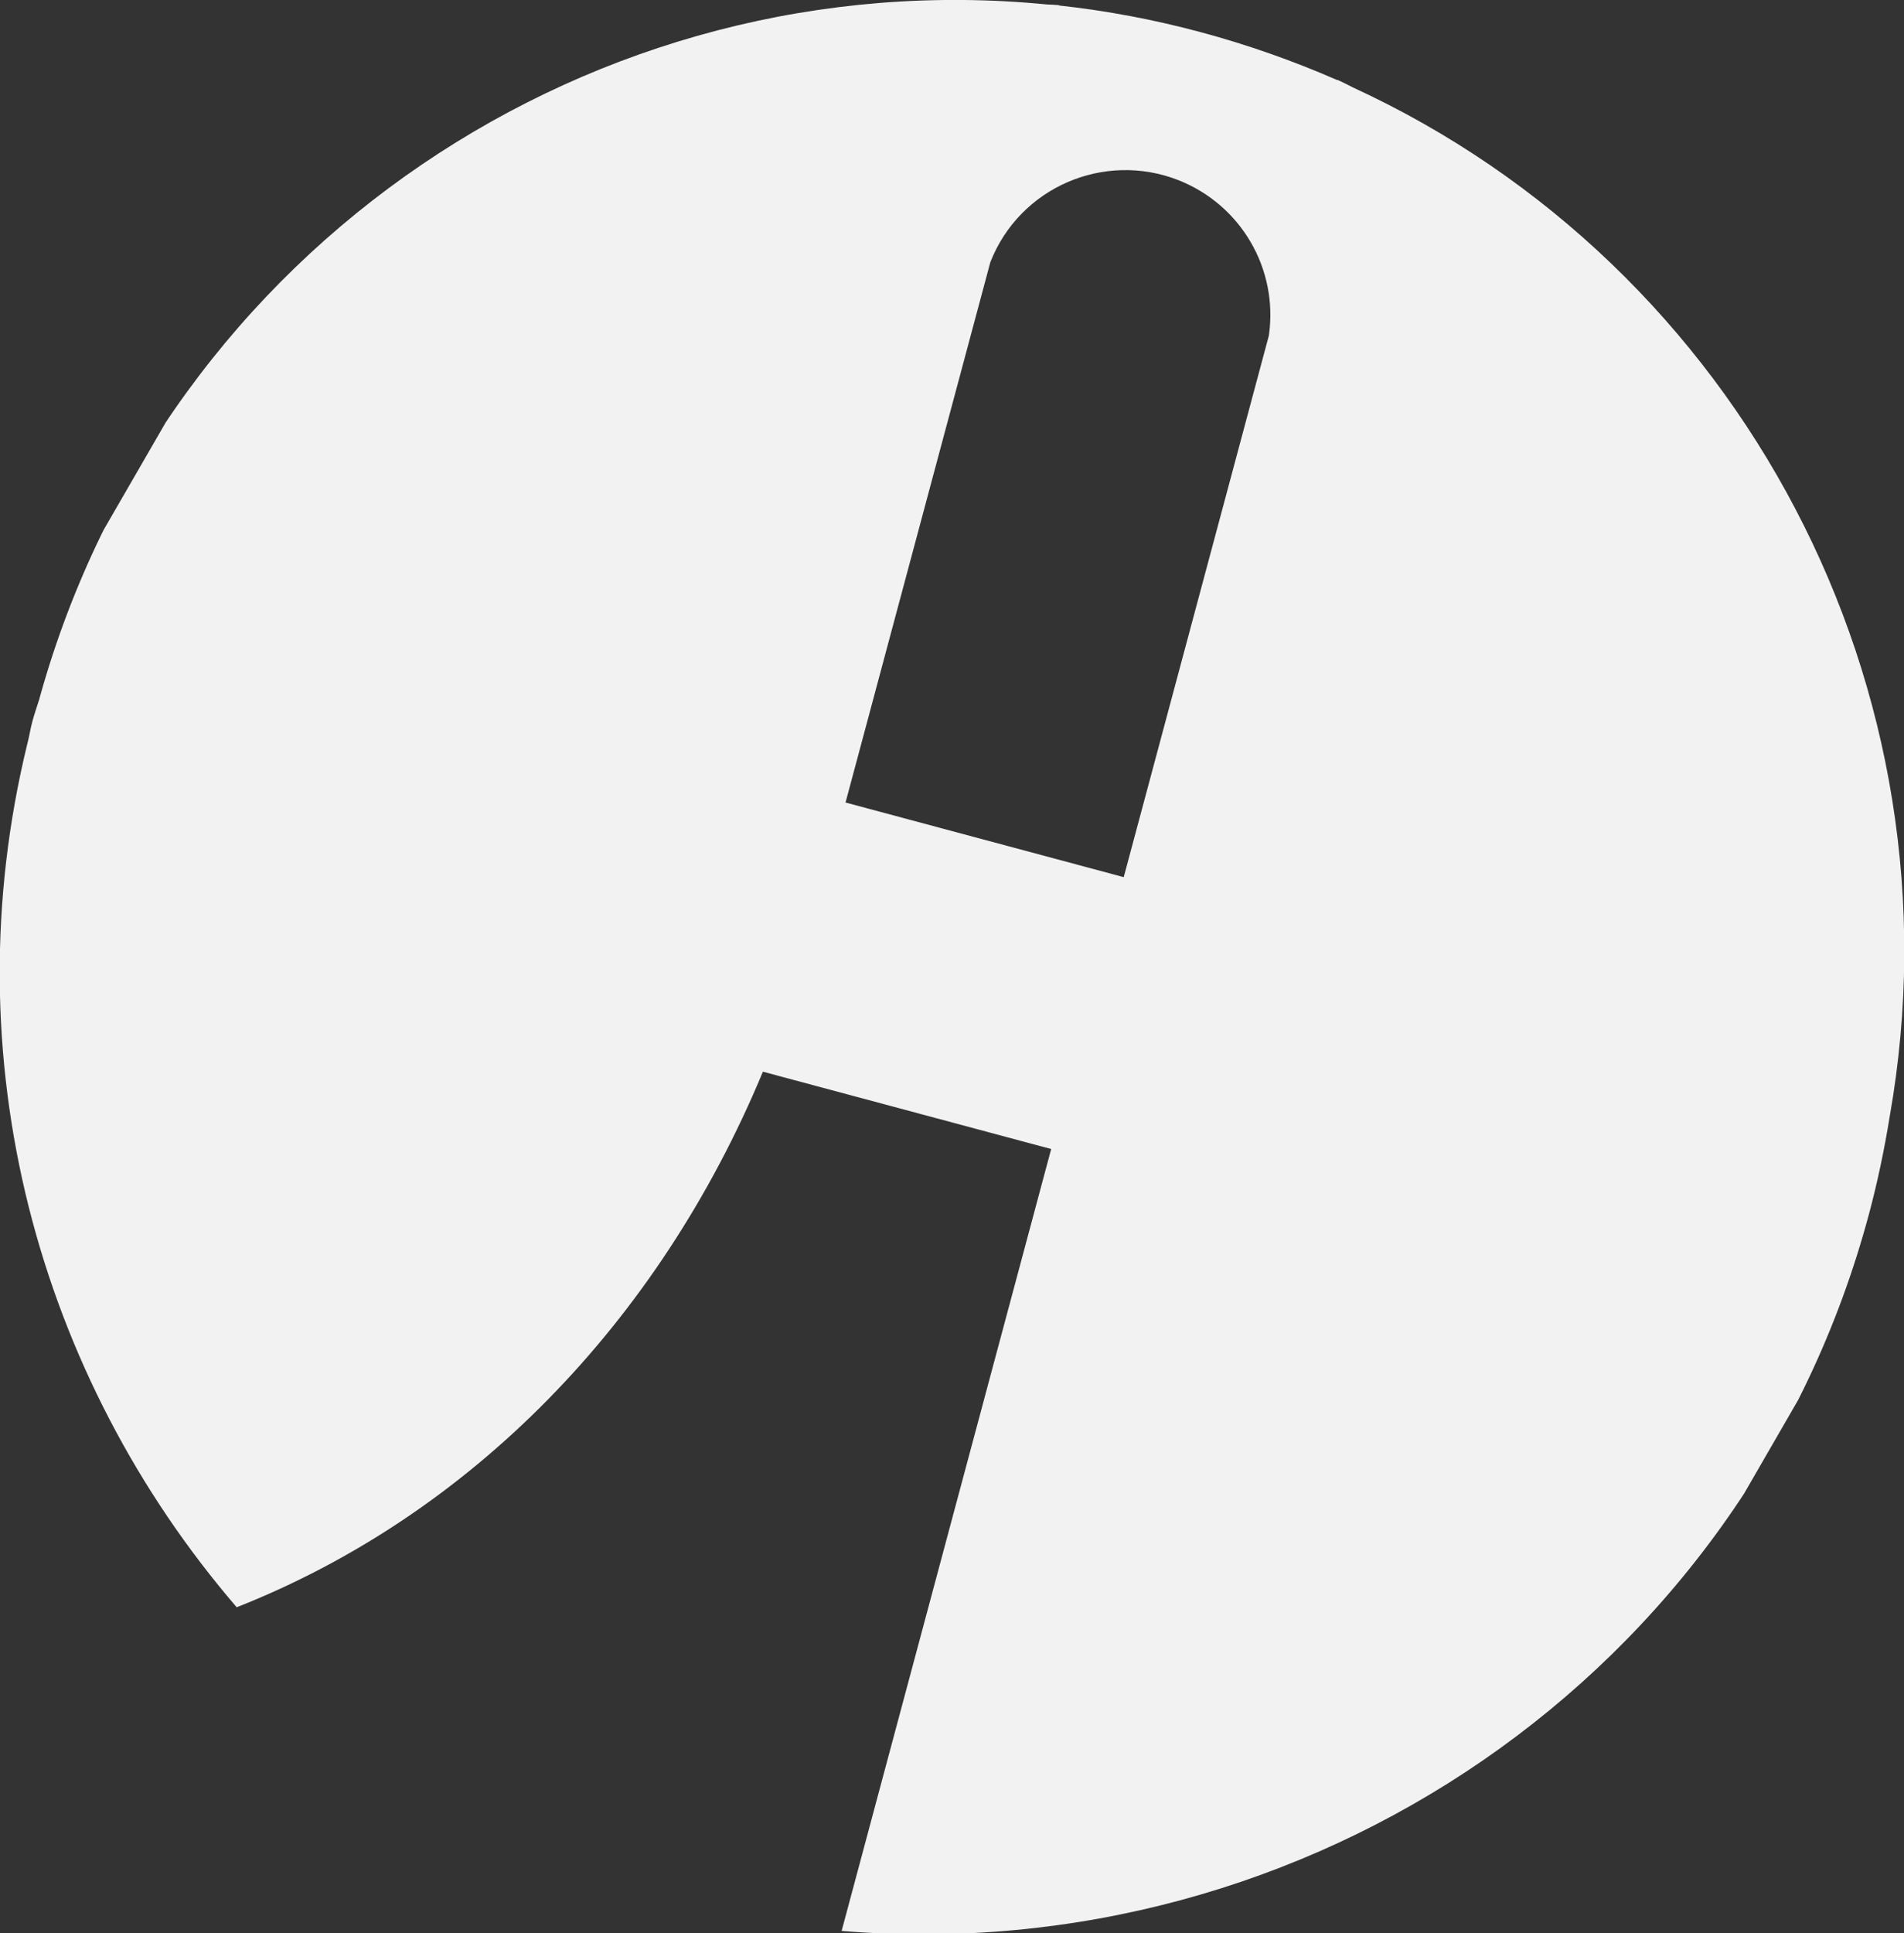 <?xml version="1.0" encoding="utf-8"?>
<!-- Generator: Adobe Illustrator 26.2.1, SVG Export Plug-In . SVG Version: 6.00 Build 0)  -->
<svg version="1.1" id="レイヤー_1" xmlns="http://www.w3.org/2000/svg" xmlns:xlink="http://www.w3.org/1999/xlink" x="0px"
	 y="0px" viewBox="0 0 620.8 630" style="enable-background:new 0 0 620.8 630;" xml:space="preserve">
<rect x="0" y="0" width="620.8" height="630" fill="#333333" stroke="none"/>
<style type="text/css">
	.st0{clip-path:url(#SVGID_00000131327301505742309450000001336982176881266333_);}
	.st1{fill:#F2F2F2;}
</style>
<g id="グループ_12908" transform="matrix(0.966, 0.259, -0.259, 0.966, 162.538, 0)">
	<g>
		<defs>
			
				<rect id="SVGID_1_" x="-90" y="-45.2" transform="matrix(0.259 -0.966 0.966 0.259 -89.781 412.584)" width="628.1" height="620.1"/>
		</defs>
		<clipPath id="SVGID_00000108286644298368492790000010771844284051639470_">
			<use xlink:href="#SVGID_1_"  style="overflow:visible;"/>
		</clipPath>
		
			<g id="グループ_12906" transform="translate(0 0)" style="clip-path:url(#SVGID_00000108286644298368492790000010771844284051639470_);">
			<path id="パス_934" class="st1" d="M532.3,234C520,92.9,413.7-21.1,276.5-44.6c-1.9-0.4-3.7-0.8-5.6-1.1v0.1
				c-31.1-4.7-62.8-4.8-93.9,0v-0.1h0v0.1h0v-0.1c-1.3,0.2-2.6,0.5-3.9,0.8C27.4-20.8-84,105.3-85.6,257.9c0,0.2,0,0.3,0,0.5v0.5
				c0-0.2,0-0.3,0-0.5l0,0.1l0,0.4v0.3c0,0.1,0,0.3,0,0.4v-0.7c-0.1,2.6-0.3,5-0.3,7.6c0,2.5,0.3,4.9,0.3,7.3v0.1
				C-83.2,379.4-28.9,472,53.2,528c65.6-48.6,108.8-124.8,120.5-213H271v263.8c149.6-27.1,263-156.5,263-312.3
				C534,255.6,533.4,244.8,532.3,234 M177,41.1L177,41.1l0,182.2h0L177,41.1z M-85.7,261.2L-85.7,261.2v8.2V261.2z M177,223.3V41
				c2.9-26,26.4-44.6,52.3-41.7c21.8,2.5,39,19.5,41.6,41.3v182.7L177,223.3z"/>
		</g>
	</g>
</g>
</svg>
